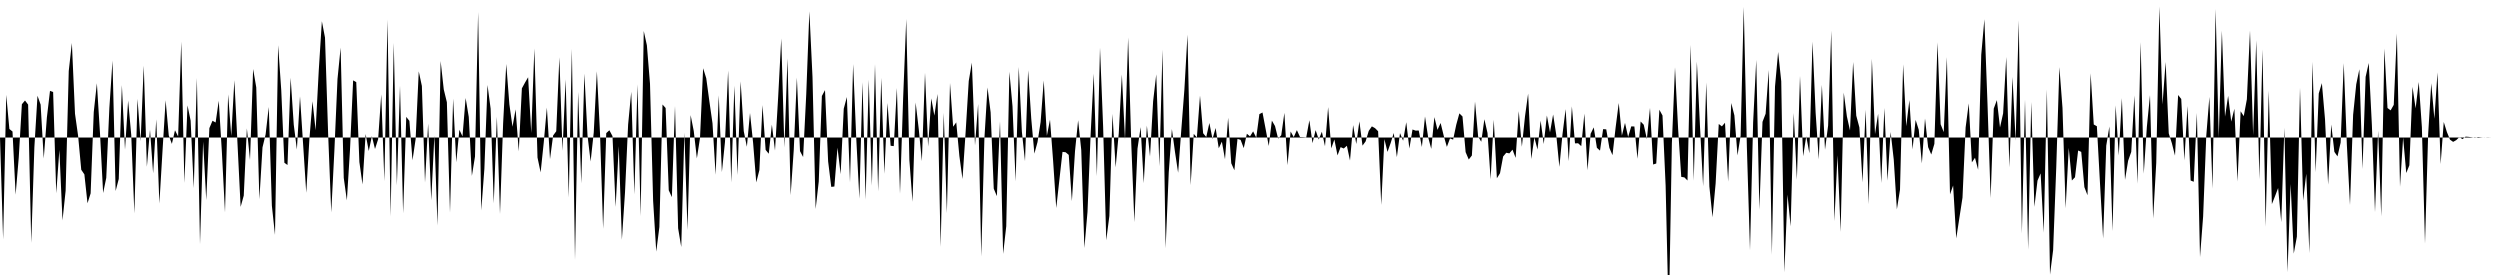 <svg viewBox="0 0 200 22" >
<polyline points="0,11 0.25,19.15 0.50,7.59 0.75,10.32 1,10.52 1.25,15.57 1.50,12.60 1.75,8.34 2,8.04 2.25,8.37 2.50,19.43 2.75,11.77 3,7.66 3.25,8.37 3.50,12.68 3.75,9.40 4,7.27 4.25,7.36 4.50,15.46 4.75,11.99 5,17.63 5.25,15.26 5.50,5.68 5.75,3.44 6,9.10 6.25,10.88 6.50,13.58 6.75,13.95 7,16.26 7.25,15.47 7.50,8.97 7.75,6.66 8,10.67 8.25,15.44 8.50,14.23 8.75,8.62 9,4.85 9.25,15.28 9.50,14.32 9.75,6.81 10,11.97 10.25,8.05 10.50,10.80 10.75,17.07 11,7.91 11.25,11.29 11.50,5.25 11.75,13.34 12,10.38 12.25,13.86 12.50,9.55 12.75,16.28 13,12.08 13.25,8.02 13.50,10.83 13.75,11.51 14,10.42 14.25,10.92 14.50,3.33 14.75,14.63 15,8.43 15.25,9.65 15.50,15.05 15.75,6.24 16,19.53 16.25,11.32 16.50,16.01 16.75,10.25 17,9.66 17.25,9.80 17.50,8.06 17.75,12.15 18,16.99 18.25,7.55 18.50,10.88 18.75,6.42 19,11.50 19.25,16.55 19.50,15.65 19.75,10.27 20,12.80 20.25,5.52 20.50,6.99 20.75,15.94 21,11.79 21.25,10.75 21.50,8.56 21.75,16.46 22,18.79 22.25,3.62 22.50,7.21 22.75,13.02 23,13.20 23.25,6.22 23.50,9.97 23.75,11.96 24,7.71 24.25,11.56 24.50,15.42 24.75,11.15 25,8.10 25.25,10.42 25.50,5.65 25.75,1.70 26,3.01 26.25,10.68 26.50,16.99 26.75,12.06 27,6.32 27.25,3.81 27.50,14.23 27.75,16.03 28,11.98 28.25,6.43 28.50,6.57 28.75,12.96 29,14.75 29.25,10.72 29.50,12.08 29.75,10.89 30,11.92 30.25,11.14 30.50,7.55 30.75,14.49 31,1.57 31.25,17.31 31.50,3.43 31.75,14.83 32,6.86 32.25,17.06 32.50,9.35 32.75,9.67 33,12.82 33.25,11.13 33.50,5.71 33.75,6.88 34,14.60 34.25,9.89 34.50,16.02 34.75,10.85 35,18.04 35.25,4.88 35.50,7.15 35.75,8.18 36,17.01 36.25,7.89 36.50,12.98 36.75,10.38 37,10.91 37.25,7.84 37.50,9.35 37.75,14.07 38,12.52 38.25,0.97 38.50,16.83 38.75,13.51 39,6.80 39.25,8.69 39.50,16.27 39.75,9.34 40,17.12 40.25,9.87 40.50,5.12 40.75,8.35 41,10.14 41.25,8.75 41.50,12.11 41.75,7.07 42,6.61 42.25,6.18 42.50,10.64 42.75,3.88 43,12.60 43.25,13.79 43.50,11.40 43.75,8.61 44,12.73 44.25,10.84 44.50,10.50 44.75,4.58 45,12.06 45.25,6.35 45.50,15.80 45.75,3.91 46,20.79 46.25,7.36 46.50,14.67 46.75,5.89 47,10.83 47.25,12.92 47.50,10.60 47.75,5.70 48,10.65 48.25,18.30 48.50,10.65 48.75,10.42 49,10.89 49.25,16.55 49.50,11.69 49.75,19.18 50,15.40 50.25,9.96 50.50,7.34 50.75,15.55 51,6.75 51.25,17.29 51.50,2.48 51.75,3.62 52,6.70 52.25,16.07 52.50,20.13 52.75,18.16 53,8.36 53.25,8.64 53.50,15.22 53.75,15.77 54,8.48 54.25,18.26 54.50,19.76 54.75,10.61 55,18.40 55.25,9.21 55.50,10.48 55.75,12.67 56,11.04 56.25,5.46 56.50,6.26 56.75,8.11 57,9.86 57.25,13.98 57.50,7.63 57.75,13.77 58,11.34 58.25,5.64 58.50,14.60 58.75,6.86 59,14 59.25,6.51 59.50,10.49 59.75,11.74 60,9.04 60.25,11.44 60.50,14.59 60.75,13.61 61,8.41 61.25,11.99 61.50,12.30 61.75,9.97 62,12.04 62.25,7.82 62.50,3.08 62.75,11.80 63,4.67 63.25,15.61 63.50,12 63.75,6.21 64,12.09 64.25,12.56 64.50,7.53 64.75,0.91 65,6.16 65.25,16.72 65.50,14.52 65.75,7.68 66,7.21 66.25,12.91 66.50,14.95 66.75,14.92 67,11.81 67.25,13.93 67.50,8.70 67.75,7.76 68,14.59 68.25,5.13 68.50,11.05 68.75,15.89 69,6.58 69.25,15.97 69.50,6.38 69.75,14.85 70,5.14 70.25,15.31 70.50,6.23 70.75,13.90 71,8.24 71.25,11.66 71.50,11.69 71.75,7.04 72,15.50 72.25,7.88 72.50,1.52 72.75,12.80 73,16.14 73.25,8.20 73.50,10.32 73.75,12.89 74,5.83 74.25,11.73 74.50,7.87 74.75,9.25 75,7.52 75.25,19.75 75.50,9.03 75.75,17.05 76,6.64 76.25,10.14 76.50,9.79 76.75,12.48 77,14.32 77.25,10.57 77.50,6.48 77.75,5.01 78,11.63 78.25,8.32 78.50,20.52 78.75,11.11 79,7 79.25,8.99 79.50,15.09 79.75,15.69 80,9.71 80.25,20.31 80.50,18.10 80.75,5.74 81,8.50 81.25,14.51 81.50,5.36 81.75,10.54 82,12.89 82.25,5.62 82.50,9.49 82.75,12.29 83,11.37 83.25,9.76 83.50,6.44 83.75,10.86 84,9.57 84.25,12.88 84.50,16.64 84.75,14.39 85,12.15 85.25,12.18 85.50,12.39 85.75,16.09 86,12.10 86.25,9.62 86.50,12 86.75,19.84 87,16.95 87.25,10.75 87.50,5.89 87.75,14.09 88,3.82 88.25,10.12 88.50,19.22 88.75,17.27 89,9.11 89.25,13.39 89.50,10.67 89.75,5.96 90,11.16 90.25,3 90.50,11.44 90.75,17.77 91,11.89 91.25,10.17 91.50,14.65 91.75,10.05 92,12.52 92.25,8.10 92.50,5.95 92.75,13.30 93,3.97 93.25,19.86 93.50,13.79 93.75,10.32 94,12.16 94.25,13.82 94.50,10.44 94.75,7.18 95,2.77 95.25,14.81 95.50,10.71 95.75,11 96,7.65 96.25,10.66 96.50,10.96 96.75,9.84 97,11.12 97.25,10.24 97.50,11.86 97.75,11.33 98,12.74 98.25,9.42 98.50,13.06 98.75,13.62 99,11.11 99.25,11.19 99.50,11.85 99.75,10.70 100,10.91 100.25,10.51 100.50,11.01 100.75,9.13 101,9 101.25,10.32 101.50,11.68 101.75,9.65 102,10.08 102.25,11.09 102.50,10.82 102.75,9.03 103,13.21 103.25,10.52 103.50,10.97 103.75,10.41 104,10.96 104.25,10.97 104.50,10.99 104.75,9.62 105,11.45 105.25,10.41 105.50,11.16 105.75,10.54 106,11.70 106.25,8.57 106.50,11.87 106.75,11.16 107,12.43 107.25,11.77 107.50,11.88 107.75,11.66 108,12.84 108.25,10.01 108.50,11.52 108.75,9.71 109,11.65 109.25,11.31 109.50,10.47 109.75,10.11 110,10.25 110.25,10.50 110.50,16.39 110.75,11.13 111,12.15 111.25,11.45 111.50,10.64 111.75,12.57 112,10.65 112.25,11.26 112.50,9.78 112.75,11.88 113,10.36 113.25,10.45 113.50,10.44 113.75,11.76 114,9.32 114.25,10.97 114.50,11.91 114.75,9.37 115,10.39 115.25,9.84 115.50,10.87 115.75,11.75 116,11.07 116.25,11.17 116.50,9.98 116.75,9.07 117,9.32 117.25,12.17 117.50,12.76 117.75,12.44 118,8.13 118.25,10.92 118.50,11.34 118.75,9.54 119,10.64 119.25,14.34 119.50,9.58 119.75,14.26 120,13.86 120.25,12.52 120.50,12.22 120.75,12.27 121,11.97 121.25,12.63 121.50,8.89 121.75,11.74 122,9.31 122.25,7.49 122.50,12.72 122.75,11 123,11.96 123.25,9.65 123.50,11.52 123.75,9.24 124,10.59 124.25,9.16 124.50,10.79 124.75,13.35 125,10.73 125.25,8.73 125.50,12.89 125.75,8.51 126,11.47 126.25,11.46 126.50,11.69 126.75,9.09 127,13.62 127.25,10.70 127.50,10.19 127.75,11.82 128,12.05 128.25,10.33 128.50,10.35 128.75,11.83 129,12.41 129.25,10.20 129.50,8.24 129.75,10.85 130,9.83 130.25,10.96 130.50,10.11 130.75,10.12 131,12.70 131.25,9.72 131.50,9.98 131.75,11.13 132,8.63 132.25,13.16 132.50,13.08 132.75,8.78 133,9.24 133.25,14.85 133.50,25.67 133.75,11.47 134,5.39 134.25,10.32 134.50,14.15 134.75,14.19 135,14.44 135.25,3.59 135.50,14.46 135.75,4.93 136,10.14 136.25,14.90 136.50,6.60 136.75,14.92 137,17.38 137.25,14.68 137.50,9.92 137.75,10.11 138,9.82 138.25,14.53 138.50,8.24 138.75,9.23 139,12.43 139.25,10.85 139.50,0.55 139.75,11.79 140,20.02 140.25,9.80 140.50,4.79 140.75,16.77 141,9.75 141.25,9.10 141.50,5.60 141.75,20.38 142,6.93 142.25,4.16 142.50,6.50 142.75,21.79 143,15.57 143.25,18.11 143.50,9.04 143.75,14.38 144,6.08 144.25,12.50 144.50,10.90 144.75,12.26 145,3.33 145.25,9.02 145.50,12.75 145.75,6.79 146,11.98 146.25,10.04 146.50,2.46 146.75,17.69 147,12.42 147.25,18.55 147.50,7.41 147.75,9.31 148,10.44 148.25,4.96 148.50,9.25 148.75,10.19 149,14.59 149.25,8.78 149.50,16.34 149.75,4.70 150,10.73 150.25,9.10 150.50,14.64 150.75,8.64 151,14.45 151.25,10.56 151.50,12.77 151.75,16.75 152,15.17 152.25,5.15 152.50,10.10 152.75,8.01 153,11.95 153.25,9.59 153.50,10.38 153.75,13.07 154,9.48 154.25,11.77 154.50,12.36 154.75,11.51 155,3.39 155.25,9.94 155.50,10.57 155.75,4.57 156,15.55 156.25,14.84 156.50,19.07 156.75,17.43 157,15.81 157.25,10.20 157.50,8.27 157.75,12.99 158,12.62 158.25,13.58 158.50,4.38 158.75,1.54 159,8.30 159.25,15.84 159.50,8.69 159.75,8.01 160,10.20 160.25,9.07 160.50,4.56 160.75,13.39 161,6.16 161.25,11.26 161.50,1.63 161.75,18.68 162,7.97 162.25,19.97 162.50,8.16 162.75,16.55 163,14.45 163.25,13.87 163.50,18.61 163.75,7.16 164,21.97 164.25,20.01 164.50,13.40 164.75,5.37 165,8.64 165.25,16.66 165.50,11.83 165.75,14.44 166,14.18 166.25,12.04 166.50,12.15 166.75,14.97 167,15.62 167.25,5.86 167.50,9.96 167.75,10.10 168,14.67 168.25,19.08 168.50,11.65 168.75,10.12 169,18.49 169.25,8.43 169.50,12.44 169.75,7.85 170,14.39 170.25,12.86 170.50,12.15 170.75,7.64 171,14.70 171.25,3.37 171.50,13.89 171.75,10.14 172,7.61 172.25,17.48 172.50,13.03 172.75,0.52 173,8.36 173.25,4.96 173.50,10.67 173.75,11.46 174,12.45 174.25,7.60 174.50,7.92 174.75,12.83 175,8.48 175.25,14.44 175.50,14.54 175.75,9.04 176,20.57 176.25,17.32 176.50,10.89 176.75,7.75 177,15.09 177.25,0.72 177.50,11.02 177.75,2.45 178,9.33 178.25,7.67 178.50,9.73 178.75,8.70 179,14.52 179.25,8.90 179.50,9.29 179.75,7.94 180,2.44 180.25,10.82 180.50,3.23 180.75,14.35 181,3.95 181.25,18.14 181.50,7.25 181.75,16.33 182,15.70 182.25,15.04 182.50,17.77 182.75,10.22 183,21.78 183.25,14.72 183.50,20.29 183.75,18.93 184,7.02 184.25,16.04 184.50,13.90 184.75,20.25 185,4.94 185.25,13.78 185.50,7.48 185.75,6.65 186,9.53 186.25,14.77 186.50,9.96 186.75,12.15 187,12.51 187.25,11.41 187.50,5.05 187.75,11.61 188,16.40 188.25,9.18 188.50,6.74 188.75,5.54 189,13.52 189.25,6.15 189.50,5.04 189.75,9.99 190,16.96 190.25,10.46 190.50,17.31 190.75,3.88 191,8.64 191.25,8.83 191.50,8.39 191.75,2.68 192,14.94 192.25,11.01 192.50,13.84 192.75,13.22 193,6.95 193.25,8.67 193.50,6.56 193.75,10.17 194,19.49 194.25,10.79 194.50,6.66 194.75,9.50 195,5.79 195.25,13.12 195.50,9.76 195.75,10.56 196,11.17 196.25,11.35 196.50,11.21 196.75,10.97 197,11.13 197.25,10.93 197.50,10.95 197.75,10.98 198,11.03 198.25,10.96 198.50,10.99 198.75,11.01 199,10.99 199.25,11 199.50,11 199.75,11 " />
</svg>